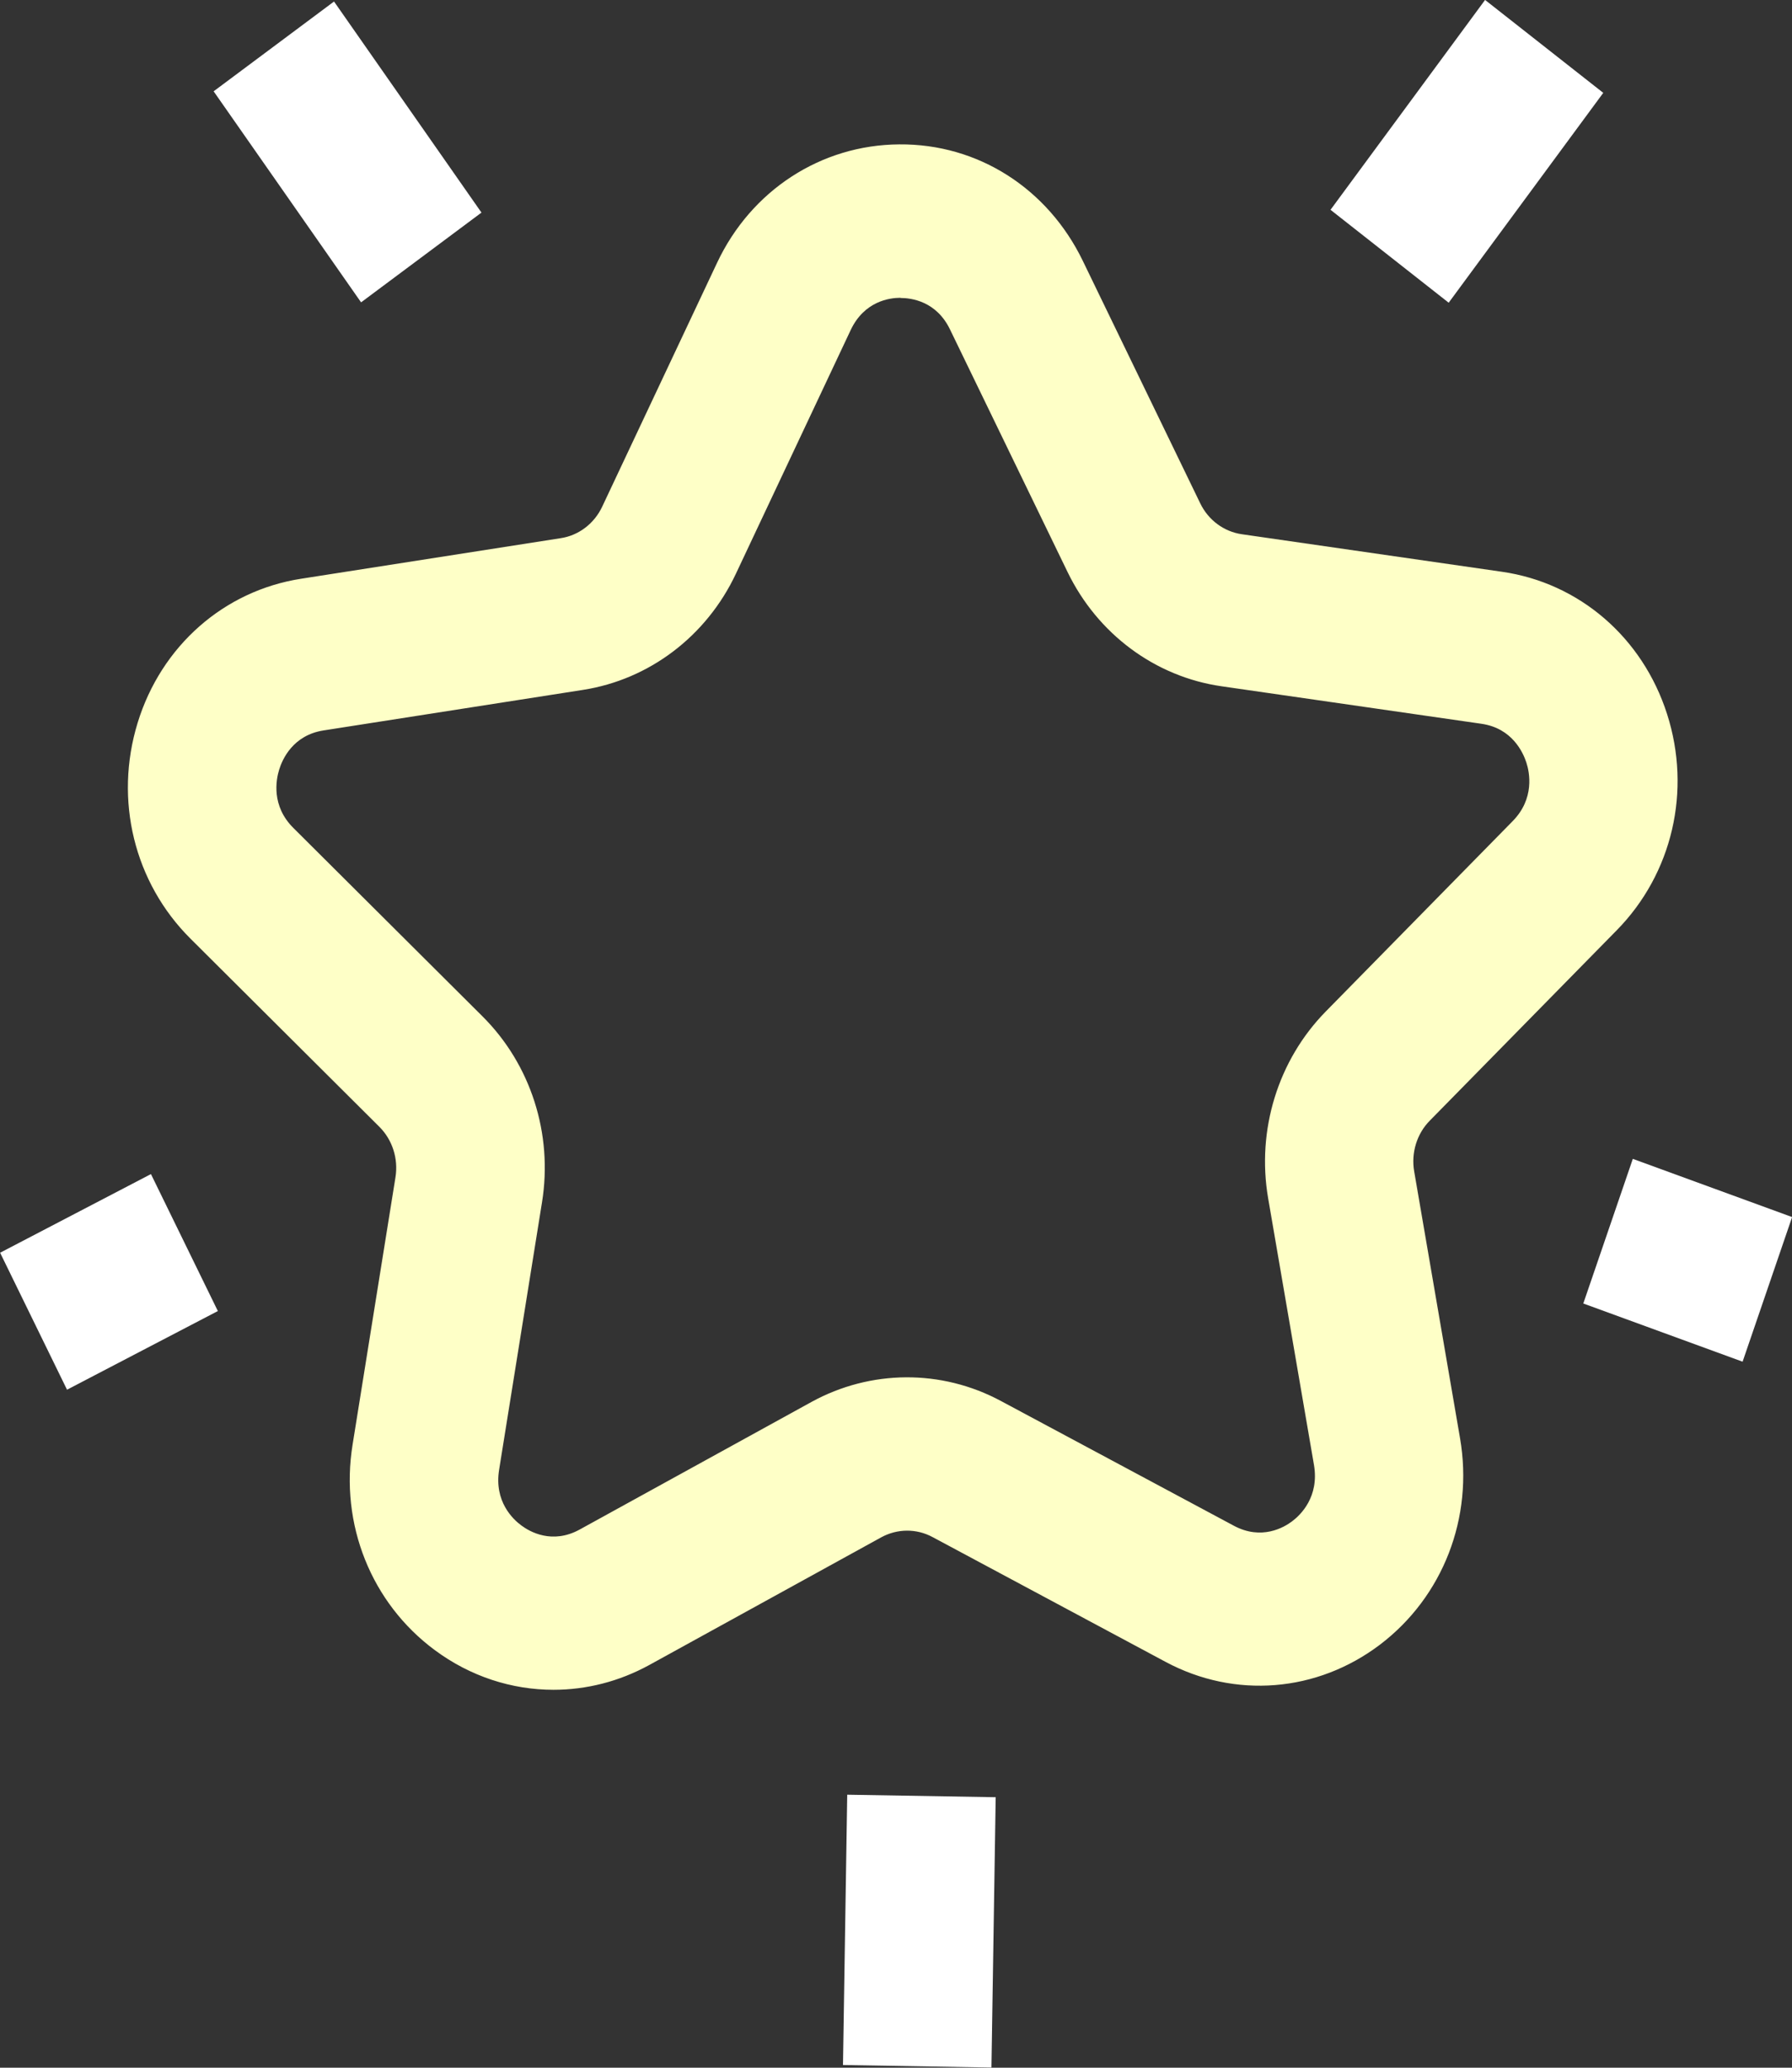 <svg width="65" height="75" viewBox="0 0 65 75" fill="none" xmlns="http://www.w3.org/2000/svg">
<rect x="0" y="0" width="65" height="75" fill="#333333" stroke="none"/>
<g clip-path="url(#clip0_139_79)">
<path d="M20.079 61.292C18.564 61.292 17.062 60.81 15.77 59.852C13.466 58.145 12.322 55.289 12.789 52.401L14.345 42.7C14.453 42.026 14.232 41.34 13.759 40.87L6.906 34.044C4.865 32.01 4.135 29.017 4.991 26.222C5.847 23.427 8.127 21.424 10.928 20.991L20.342 19.52C20.994 19.421 21.557 18.988 21.844 18.376L26.009 9.534C27.248 6.9 29.78 5.256 32.617 5.237C35.477 5.212 38.003 6.838 39.272 9.454L43.533 18.252C43.826 18.864 44.395 19.285 45.047 19.378L54.473 20.738C57.28 21.14 59.578 23.118 60.469 25.901C61.361 28.683 60.661 31.688 58.644 33.741L51.863 40.647C51.391 41.123 51.181 41.816 51.295 42.484L52.959 52.166C53.455 55.047 52.342 57.916 50.056 59.654C47.77 61.385 44.789 61.626 42.276 60.278L33.825 55.752C33.239 55.437 32.545 55.443 31.958 55.765L23.556 60.39C22.454 60.995 21.264 61.292 20.073 61.292H20.079ZM32.664 10.802C32.664 10.802 32.658 10.802 32.653 10.802C32.275 10.802 31.354 10.919 30.857 11.97L26.692 20.812C25.626 23.075 23.556 24.646 21.15 25.023L11.736 26.494C10.623 26.667 10.24 27.545 10.126 27.916C10.012 28.287 9.833 29.233 10.647 30.037L17.499 36.863C19.253 38.607 20.061 41.13 19.66 43.609L18.104 53.31C17.918 54.46 18.606 55.109 18.912 55.332C19.217 55.561 20.031 56.024 21.024 55.48L29.427 50.855C31.575 49.674 34.149 49.656 36.309 50.818L44.76 55.344C45.759 55.876 46.573 55.406 46.872 55.177C47.177 54.949 47.854 54.293 47.662 53.143L45.998 43.461C45.574 40.987 46.358 38.452 48.087 36.69L54.868 29.784C55.67 28.968 55.484 28.021 55.364 27.657C55.245 27.292 54.85 26.414 53.737 26.253L44.311 24.893C41.899 24.547 39.81 22.995 38.721 20.744L34.46 11.952C33.963 10.919 33.047 10.808 32.664 10.808V10.802Z" fill="#FEFFC7"/>
<path d="M12.116 0.055L7.749 3.312L13.097 10.967L17.464 7.711L12.116 0.055Z" fill="white"/>
<path d="M30.731 65.097L30.577 74.902L35.962 74.993L36.116 65.188L30.731 65.097Z" fill="white"/>
<path d="M53.867 -0.002L48.261 7.61L52.547 10.98L58.154 3.368L53.867 -0.002Z" fill="white"/>
<path d="M59.226 42.034L57.43 47.28L63.208 49.391L65.004 44.145L59.226 42.034Z" fill="white"/>
<path d="M5.475 42.586L0.004 45.439L2.431 50.407L7.902 47.554L5.475 42.586Z" fill="white"/>
</g>
<defs>
<clipPath id="clip0_139_79">
<rect width="65" height="75" fill="white"/>
</clipPath>
</defs>
</svg>
